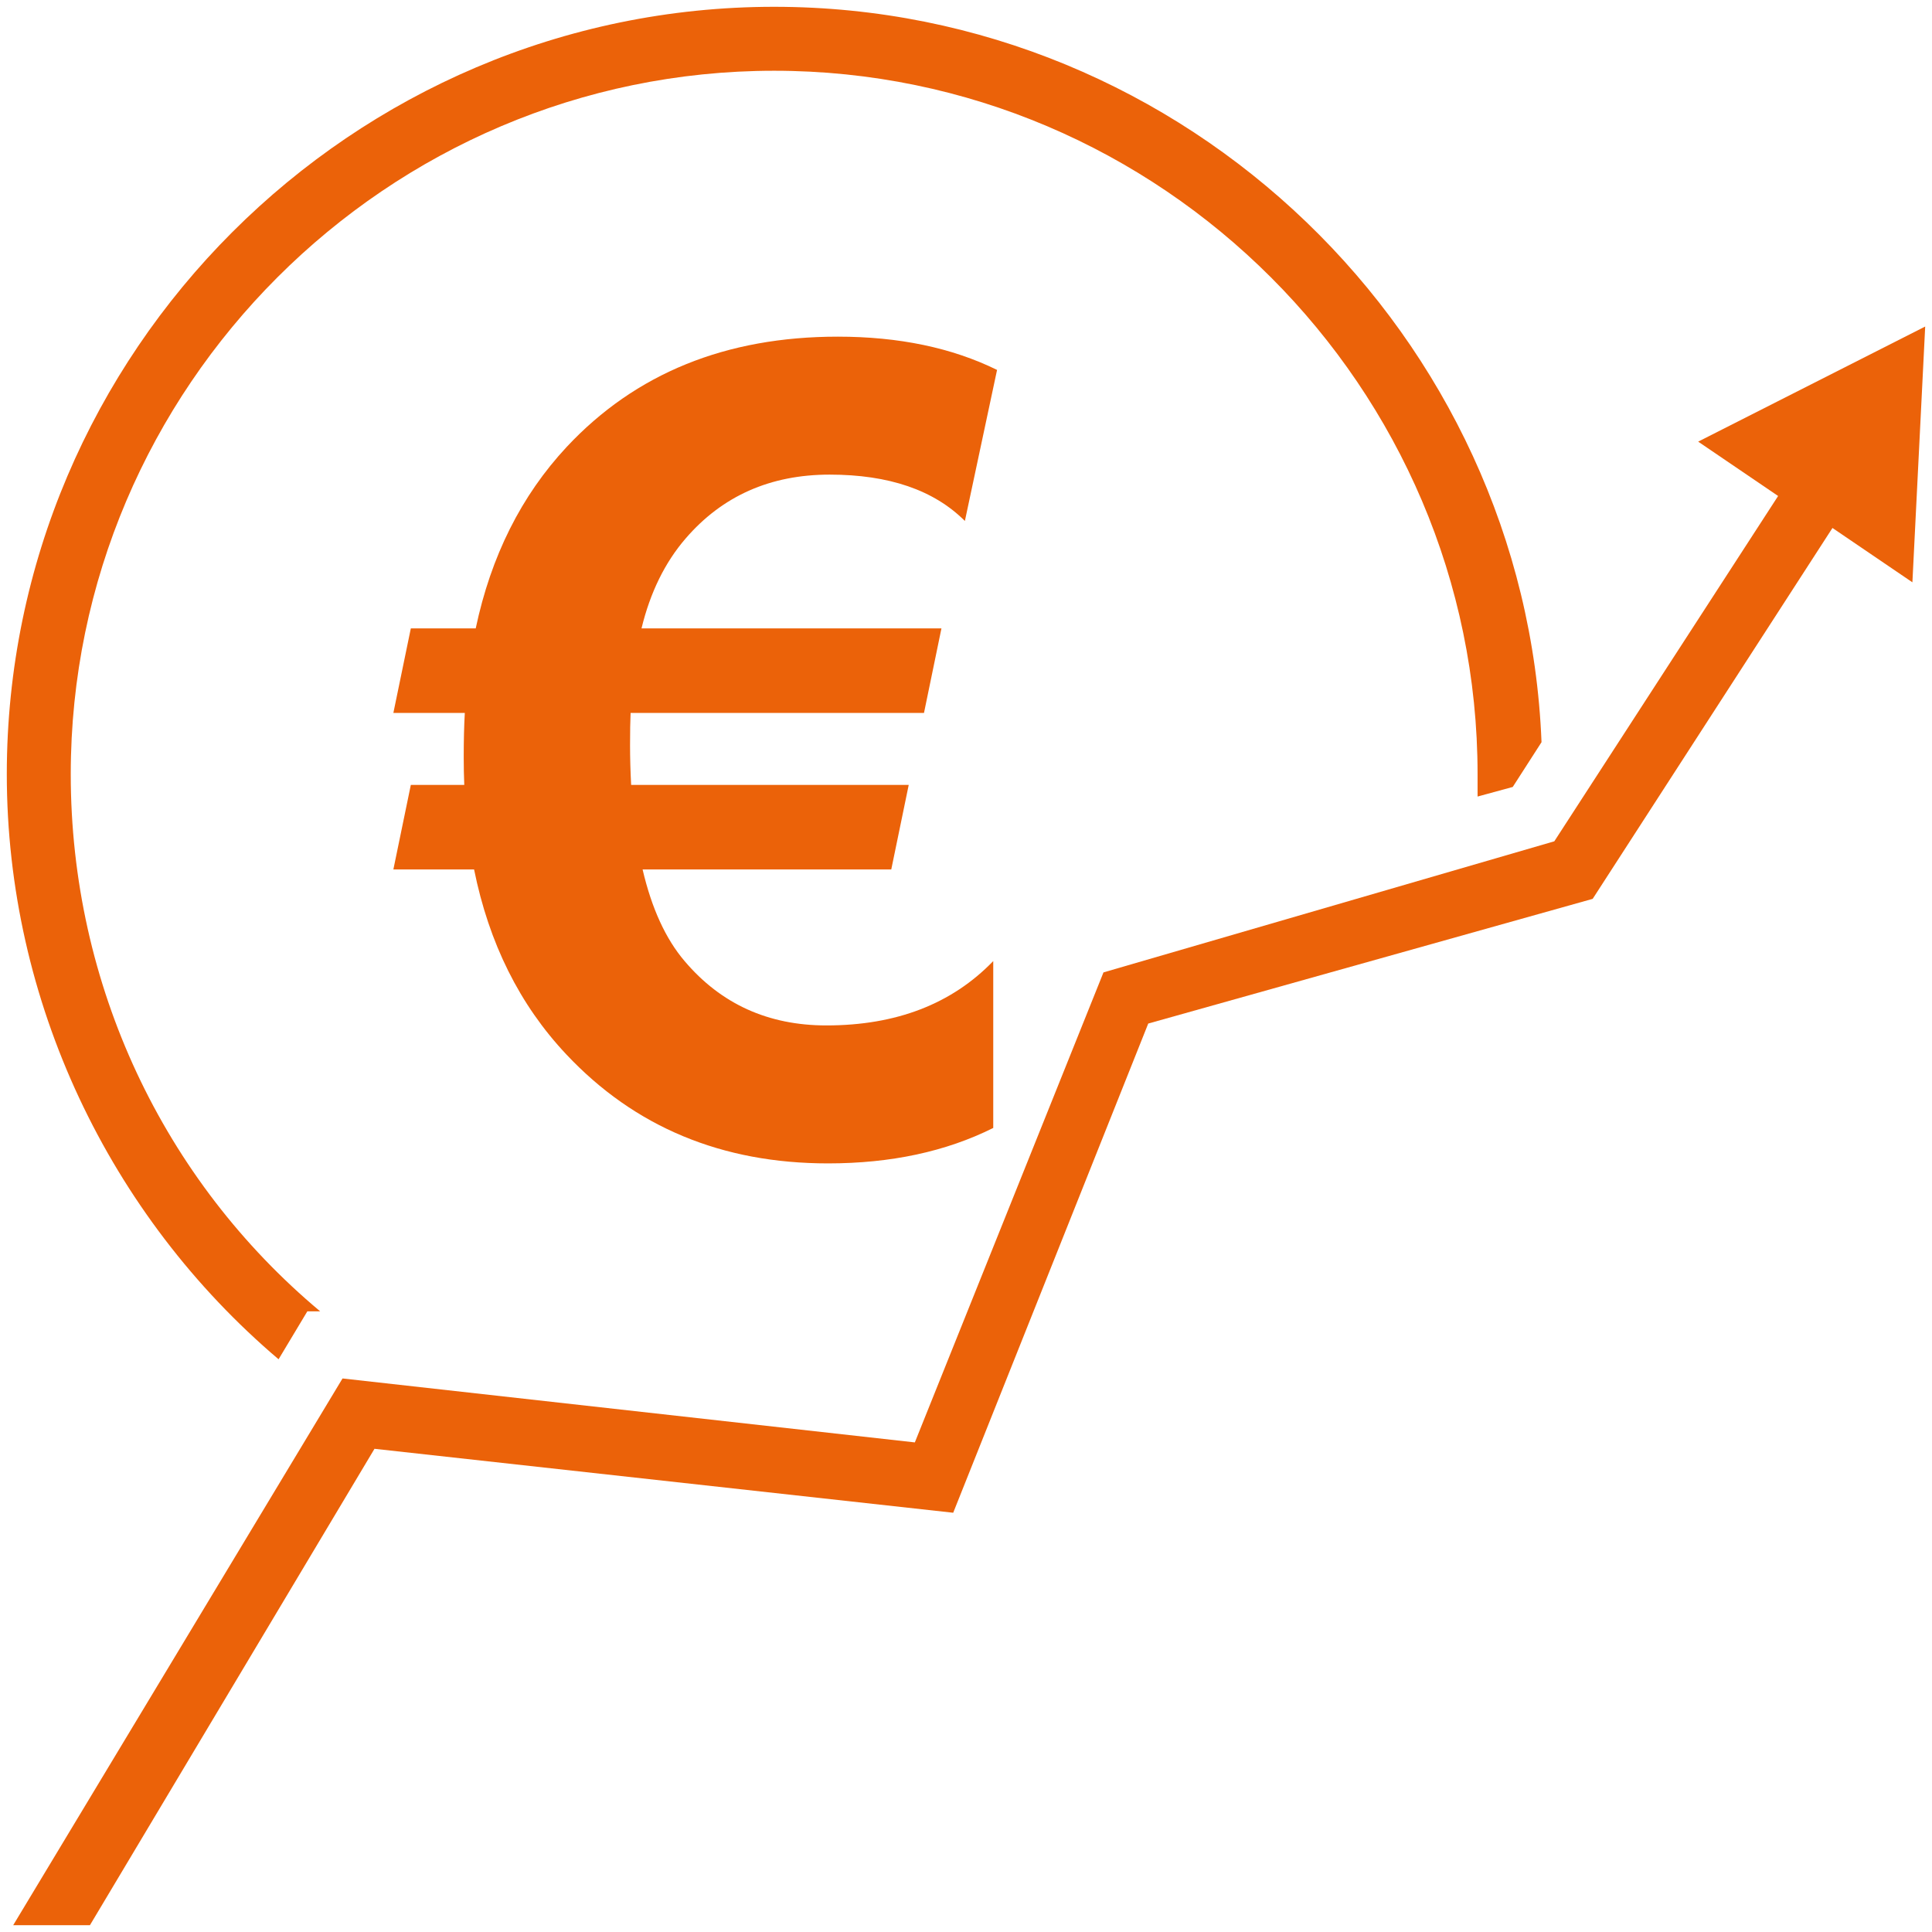 <?xml version="1.0" encoding="UTF-8"?>
<svg xmlns="http://www.w3.org/2000/svg" id="Ebene_1" version="1.1" viewBox="0 0 240.9 240.9">
  <path d="M34.735,169.487l3.588-5.98h1.595c-19.535-16.346-31.096-40.665-31.096-66.977C8.822,48.29,48.29,8.822,96.53,8.822s87.708,39.469,87.708,87.708v2.791l4.385-1.196,3.588-5.581C190.218,41.911,147.958.848,96.53.848,43.905.848.848,43.905.848,96.53c0,28.306,12.758,55.017,33.887,72.957Z" fill="#eb6209"></path>
  <path d="M211.746,55.068l9.967,6.777-27.907,43.057-56.213,16.346-23.522,58.605-71.362-7.973L1.645,240.052h9.568l35.482-59.402,72.16,7.973,24.319-60.997,55.416-15.548,29.9-46.246,9.967,6.777,1.595-31.894-28.306,14.352Z" fill="#eb6209"></path>
  <path d="M124.323,46.125l-4.012,18.835c-3.854-3.853-9.475-5.78-16.863-5.78s-13.374,2.652-17.951,7.956c-2.584,2.992-4.42,6.732-5.508,11.22h37.399l-2.176,10.54h-36.583c-.046,1.043-.068,2.38-.068,4.012,0,1.587.045,3.242.136,4.964h34.611l-2.176,10.54h-31.007c1.133,4.851,2.878,8.659,5.236,11.424,4.533,5.35,10.425,8.024,17.679,8.024,8.704,0,15.639-2.674,20.807-8.024v20.807c-5.894,2.946-12.762,4.42-20.603,4.42-13.238,0-24.117-4.533-32.639-13.6-5.803-6.165-9.634-13.848-11.492-23.051h-10.064l2.176-10.54h6.664c-.046-1.088-.068-2.244-.068-3.468,0-2.085.045-3.921.136-5.508h-8.908l2.176-10.54h8.092c1.904-9.021,5.689-16.568,11.356-22.643,8.568-9.157,19.832-13.736,33.795-13.736,7.616,0,14.233,1.383,19.855,4.148Z" fill="#eb6209"></path>
</svg>

